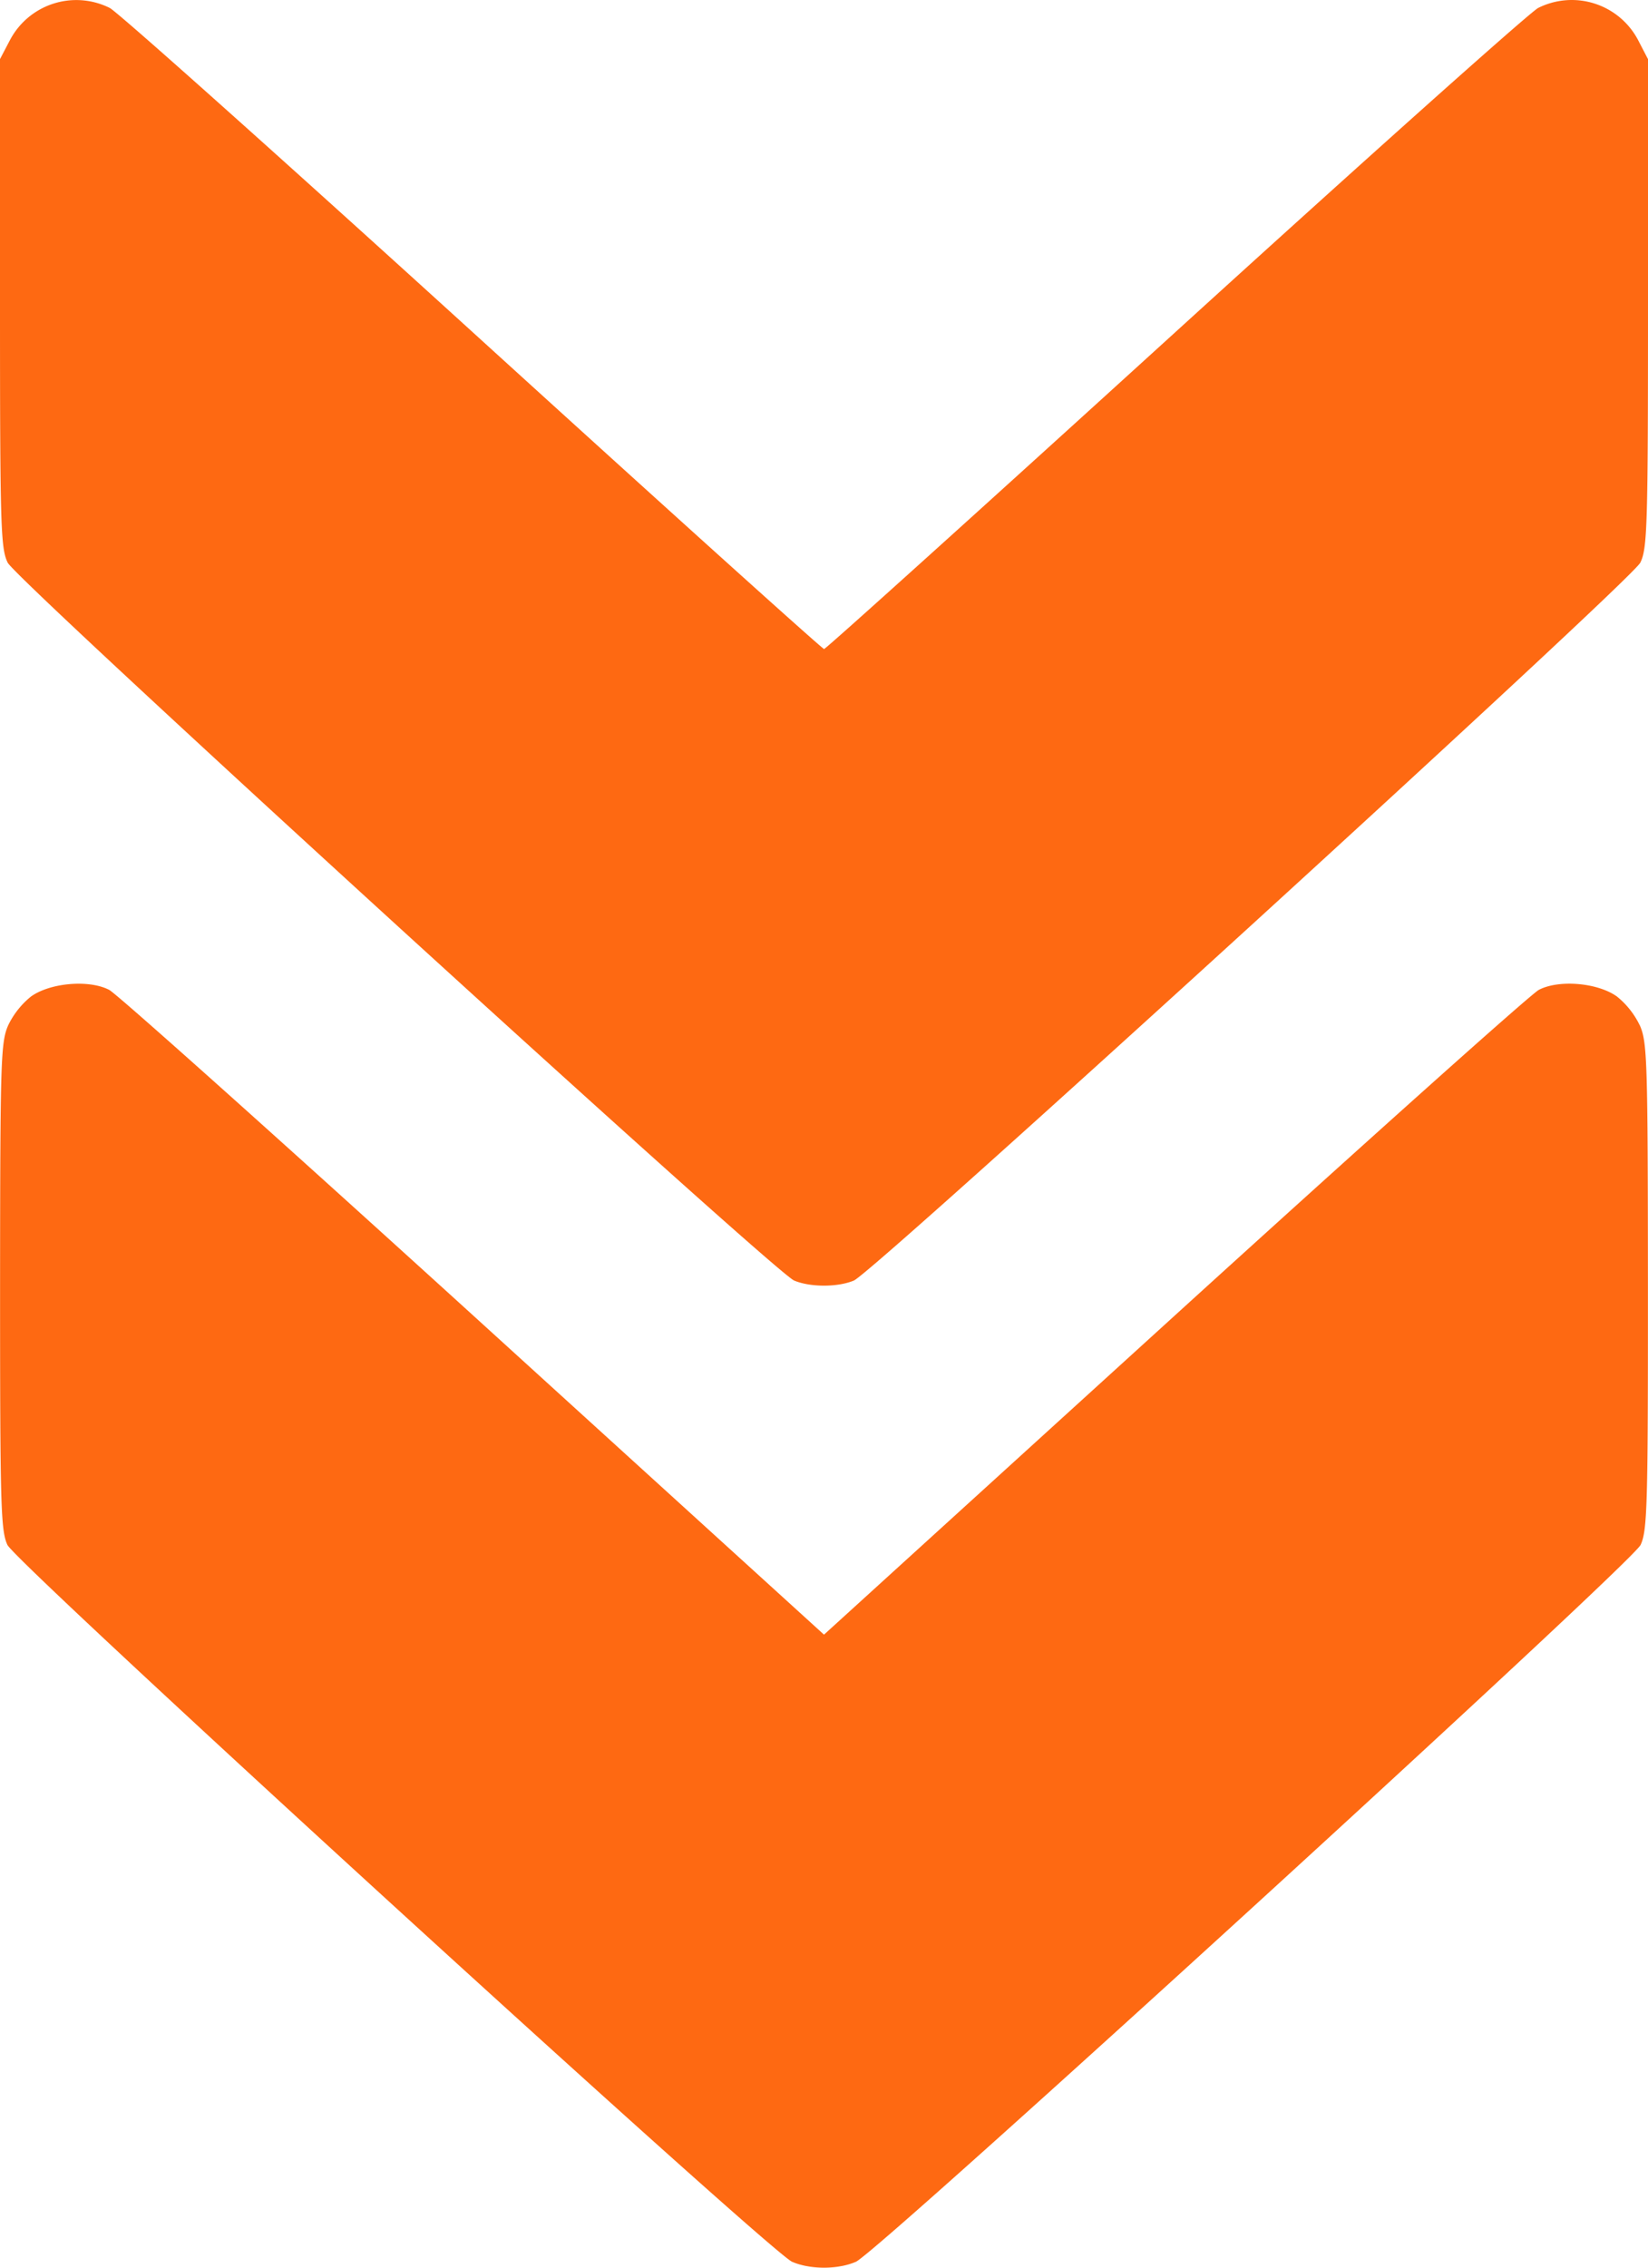<svg xmlns="http://www.w3.org/2000/svg" fill="none" viewBox="0 0 24 33">
  <path fill="#FE6912" fill-rule="evenodd" d="M23.852.576A1.092 1.092 0 0 0 22.4.116c-.122.064-2.502 2.188-5.288 4.722-2.786 2.534-5.086 4.607-5.111 4.607-.025 0-2.326-2.073-5.113-4.607C4.1 2.304 1.72.179 1.599.116a1.092 1.092 0 0 0-1.45.46L0 .86v3.551c0 3.252.01 3.57.112 3.777.13.264 11.16 10.324 11.453 10.447.236.099.634.099.87 0 .293-.123 11.323-10.183 11.453-10.447.102-.207.112-.525.112-3.777V.861l-.148-.285Zm.026 14.341a1.215 1.215 0 0 0-.33-.415c-.278-.201-.846-.25-1.138-.097-.114.06-2.502 2.195-5.308 4.745L12 23.788 6.898 19.15c-2.806-2.55-5.194-4.686-5.308-4.745-.292-.152-.86-.104-1.139.097a1.22 1.22 0 0 0-.33.415c-.11.248-.118.492-.12 3.8 0 3.19.01 3.558.107 3.765.128.273 11.099 10.288 11.427 10.432.263.115.667.115.93 0 .328-.144 11.299-10.159 11.427-10.432.098-.207.108-.575.107-3.765-.002-3.308-.01-3.552-.12-3.8Z" clip-rule="evenodd"/>
</svg>
